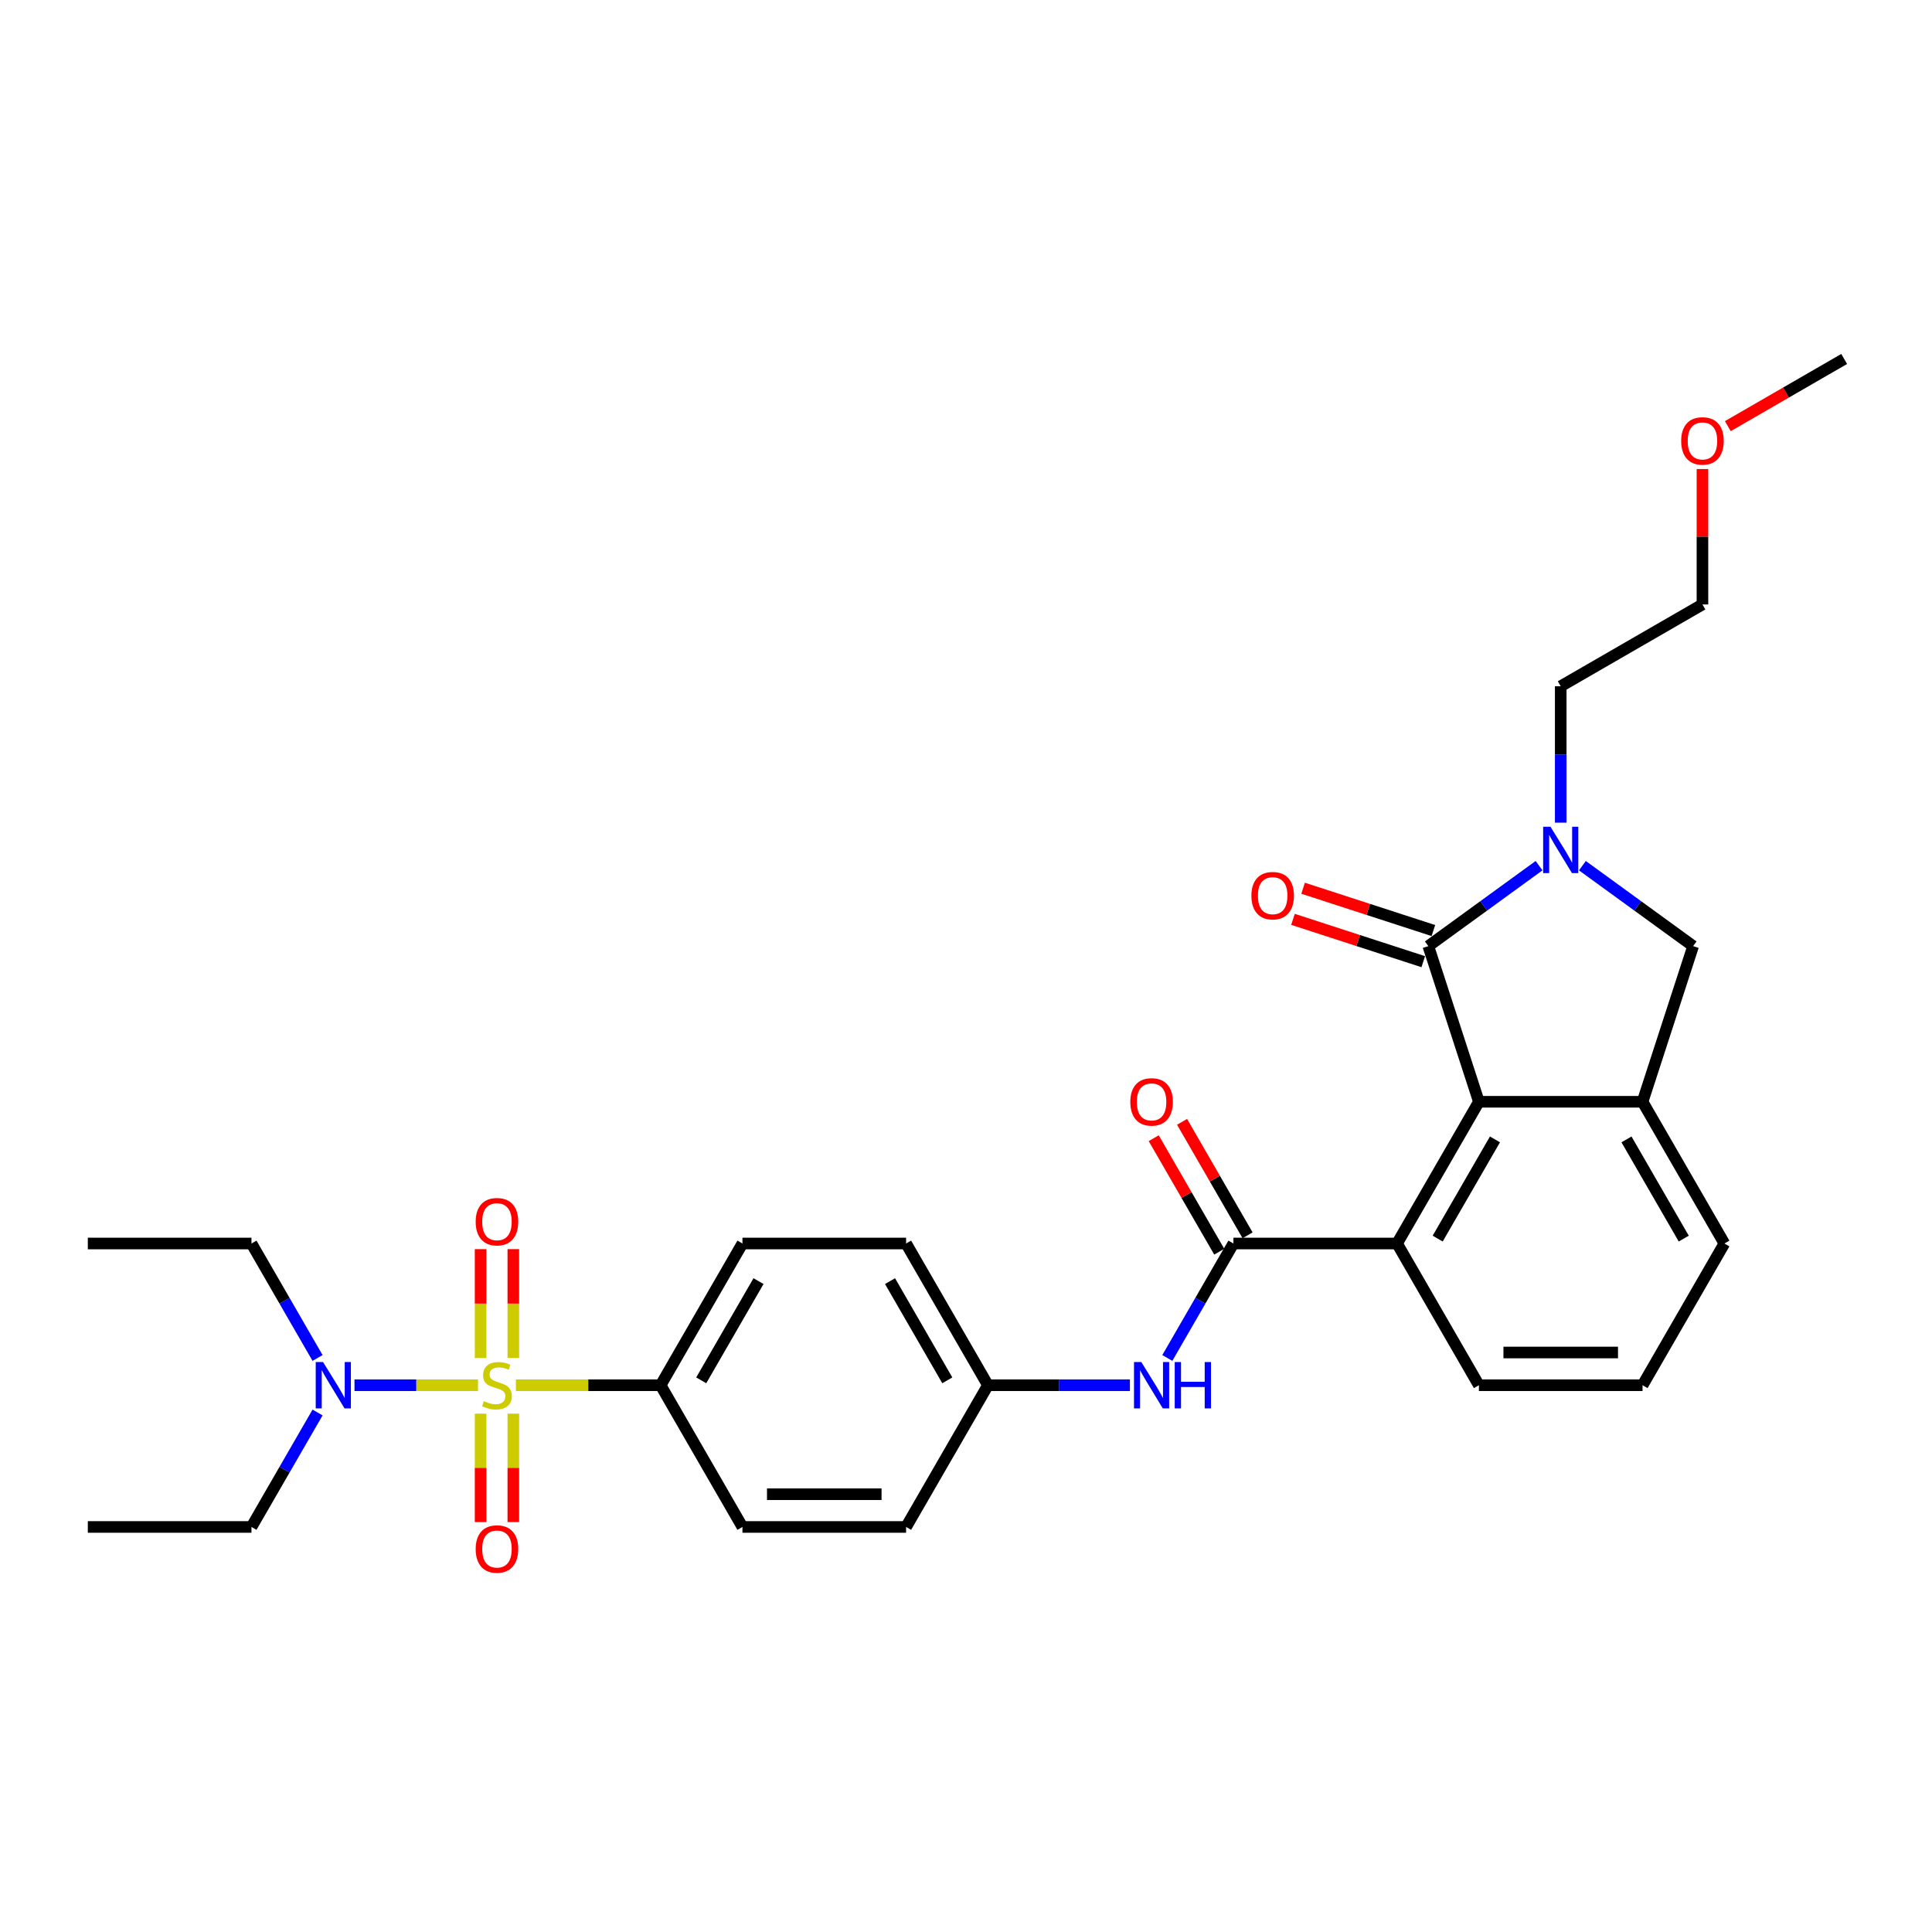 <?xml version='1.0' encoding='iso-8859-1'?>
<svg version='1.1' baseProfile='full'
              xmlns='http://www.w3.org/2000/svg'
                      xmlns:rdkit='http://www.rdkit.org/xml'
                      xmlns:xlink='http://www.w3.org/1999/xlink'
                  xml:space='preserve'
width='1000px' height='1000px' viewBox='0 0 1000 1000'>
<!-- END OF HEADER -->
<rect style='opacity:1.0;fill:#FFFFFF;stroke:none' width='1000' height='1000' x='0' y='0'> </rect>
<path class='bond-7' d='M 267.034,716.992 L 304.483,716.992' style='fill:none;fill-rule:evenodd;stroke:#CCCC00;stroke-width:6px;stroke-linecap:butt;stroke-linejoin:miter;stroke-opacity:1' />
<path class='bond-7' d='M 304.483,716.992 L 341.933,716.992' style='fill:none;fill-rule:evenodd;stroke:#000000;stroke-width:6px;stroke-linecap:butt;stroke-linejoin:miter;stroke-opacity:1' />
<path class='bond-9' d='M 247.415,716.992 L 215.451,716.992' style='fill:none;fill-rule:evenodd;stroke:#CCCC00;stroke-width:6px;stroke-linecap:butt;stroke-linejoin:miter;stroke-opacity:1' />
<path class='bond-9' d='M 215.451,716.992 L 183.487,716.992' style='fill:none;fill-rule:evenodd;stroke:#0000FF;stroke-width:6px;stroke-linecap:butt;stroke-linejoin:miter;stroke-opacity:1' />
<path class='bond-10' d='M 265.695,702.914 L 265.695,674.733' style='fill:none;fill-rule:evenodd;stroke:#CCCC00;stroke-width:6px;stroke-linecap:butt;stroke-linejoin:miter;stroke-opacity:1' />
<path class='bond-10' d='M 265.695,674.733 L 265.695,646.553' style='fill:none;fill-rule:evenodd;stroke:#FF0000;stroke-width:6px;stroke-linecap:butt;stroke-linejoin:miter;stroke-opacity:1' />
<path class='bond-10' d='M 248.754,702.914 L 248.754,674.733' style='fill:none;fill-rule:evenodd;stroke:#CCCC00;stroke-width:6px;stroke-linecap:butt;stroke-linejoin:miter;stroke-opacity:1' />
<path class='bond-10' d='M 248.754,674.733 L 248.754,646.553' style='fill:none;fill-rule:evenodd;stroke:#FF0000;stroke-width:6px;stroke-linecap:butt;stroke-linejoin:miter;stroke-opacity:1' />
<path class='bond-11' d='M 248.754,731.714 L 248.754,759.767' style='fill:none;fill-rule:evenodd;stroke:#CCCC00;stroke-width:6px;stroke-linecap:butt;stroke-linejoin:miter;stroke-opacity:1' />
<path class='bond-11' d='M 248.754,759.767 L 248.754,787.82' style='fill:none;fill-rule:evenodd;stroke:#FF0000;stroke-width:6px;stroke-linecap:butt;stroke-linejoin:miter;stroke-opacity:1' />
<path class='bond-11' d='M 265.695,731.714 L 265.695,759.767' style='fill:none;fill-rule:evenodd;stroke:#CCCC00;stroke-width:6px;stroke-linecap:butt;stroke-linejoin:miter;stroke-opacity:1' />
<path class='bond-11' d='M 265.695,759.767 L 265.695,787.82' style='fill:none;fill-rule:evenodd;stroke:#FF0000;stroke-width:6px;stroke-linecap:butt;stroke-linejoin:miter;stroke-opacity:1' />
<path class='bond-0' d='M 739.297,489.711 L 765.473,570.273' style='fill:none;fill-rule:evenodd;stroke:#000000;stroke-width:6px;stroke-linecap:butt;stroke-linejoin:miter;stroke-opacity:1' />
<path class='bond-1' d='M 739.297,489.711 L 767.954,468.89' style='fill:none;fill-rule:evenodd;stroke:#000000;stroke-width:6px;stroke-linecap:butt;stroke-linejoin:miter;stroke-opacity:1' />
<path class='bond-1' d='M 767.954,468.89 L 796.611,448.07' style='fill:none;fill-rule:evenodd;stroke:#0000FF;stroke-width:6px;stroke-linecap:butt;stroke-linejoin:miter;stroke-opacity:1' />
<path class='bond-12' d='M 741.914,481.655 L 708.198,470.7' style='fill:none;fill-rule:evenodd;stroke:#000000;stroke-width:6px;stroke-linecap:butt;stroke-linejoin:miter;stroke-opacity:1' />
<path class='bond-12' d='M 708.198,470.7 L 674.482,459.745' style='fill:none;fill-rule:evenodd;stroke:#FF0000;stroke-width:6px;stroke-linecap:butt;stroke-linejoin:miter;stroke-opacity:1' />
<path class='bond-12' d='M 736.679,497.767 L 702.963,486.812' style='fill:none;fill-rule:evenodd;stroke:#000000;stroke-width:6px;stroke-linecap:butt;stroke-linejoin:miter;stroke-opacity:1' />
<path class='bond-12' d='M 702.963,486.812 L 669.247,475.857' style='fill:none;fill-rule:evenodd;stroke:#FF0000;stroke-width:6px;stroke-linecap:butt;stroke-linejoin:miter;stroke-opacity:1' />
<path class='bond-17' d='M 807.827,425.809 L 807.827,390.511' style='fill:none;fill-rule:evenodd;stroke:#0000FF;stroke-width:6px;stroke-linecap:butt;stroke-linejoin:miter;stroke-opacity:1' />
<path class='bond-17' d='M 807.827,390.511 L 807.827,355.213' style='fill:none;fill-rule:evenodd;stroke:#000000;stroke-width:6px;stroke-linecap:butt;stroke-linejoin:miter;stroke-opacity:1' />
<path class='bond-32' d='M 819.042,448.07 L 847.7,468.89' style='fill:none;fill-rule:evenodd;stroke:#0000FF;stroke-width:6px;stroke-linecap:butt;stroke-linejoin:miter;stroke-opacity:1' />
<path class='bond-32' d='M 847.7,468.89 L 876.357,489.711' style='fill:none;fill-rule:evenodd;stroke:#000000;stroke-width:6px;stroke-linecap:butt;stroke-linejoin:miter;stroke-opacity:1' />
<path class='bond-2' d='M 765.473,570.273 L 723.119,643.633' style='fill:none;fill-rule:evenodd;stroke:#000000;stroke-width:6px;stroke-linecap:butt;stroke-linejoin:miter;stroke-opacity:1' />
<path class='bond-2' d='M 773.792,589.748 L 744.144,641.1' style='fill:none;fill-rule:evenodd;stroke:#000000;stroke-width:6px;stroke-linecap:butt;stroke-linejoin:miter;stroke-opacity:1' />
<path class='bond-4' d='M 765.473,570.273 L 850.181,570.273' style='fill:none;fill-rule:evenodd;stroke:#000000;stroke-width:6px;stroke-linecap:butt;stroke-linejoin:miter;stroke-opacity:1' />
<path class='bond-3' d='M 638.411,643.633 L 621.308,673.256' style='fill:none;fill-rule:evenodd;stroke:#000000;stroke-width:6px;stroke-linecap:butt;stroke-linejoin:miter;stroke-opacity:1' />
<path class='bond-3' d='M 621.308,673.256 L 604.205,702.88' style='fill:none;fill-rule:evenodd;stroke:#0000FF;stroke-width:6px;stroke-linecap:butt;stroke-linejoin:miter;stroke-opacity:1' />
<path class='bond-5' d='M 638.411,643.633 L 723.119,643.633' style='fill:none;fill-rule:evenodd;stroke:#000000;stroke-width:6px;stroke-linecap:butt;stroke-linejoin:miter;stroke-opacity:1' />
<path class='bond-13' d='M 645.747,639.397 L 628.79,610.028' style='fill:none;fill-rule:evenodd;stroke:#000000;stroke-width:6px;stroke-linecap:butt;stroke-linejoin:miter;stroke-opacity:1' />
<path class='bond-13' d='M 628.79,610.028 L 611.834,580.659' style='fill:none;fill-rule:evenodd;stroke:#FF0000;stroke-width:6px;stroke-linecap:butt;stroke-linejoin:miter;stroke-opacity:1' />
<path class='bond-13' d='M 631.075,647.868 L 614.118,618.499' style='fill:none;fill-rule:evenodd;stroke:#000000;stroke-width:6px;stroke-linecap:butt;stroke-linejoin:miter;stroke-opacity:1' />
<path class='bond-13' d='M 614.118,618.499 L 597.162,589.129' style='fill:none;fill-rule:evenodd;stroke:#FF0000;stroke-width:6px;stroke-linecap:butt;stroke-linejoin:miter;stroke-opacity:1' />
<path class='bond-6' d='M 850.181,570.273 L 876.357,489.711' style='fill:none;fill-rule:evenodd;stroke:#000000;stroke-width:6px;stroke-linecap:butt;stroke-linejoin:miter;stroke-opacity:1' />
<path class='bond-31' d='M 850.181,570.273 L 892.535,643.633' style='fill:none;fill-rule:evenodd;stroke:#000000;stroke-width:6px;stroke-linecap:butt;stroke-linejoin:miter;stroke-opacity:1' />
<path class='bond-31' d='M 841.862,589.748 L 871.51,641.1' style='fill:none;fill-rule:evenodd;stroke:#000000;stroke-width:6px;stroke-linecap:butt;stroke-linejoin:miter;stroke-opacity:1' />
<path class='bond-21' d='M 723.119,643.633 L 765.473,716.992' style='fill:none;fill-rule:evenodd;stroke:#000000;stroke-width:6px;stroke-linecap:butt;stroke-linejoin:miter;stroke-opacity:1' />
<path class='bond-14' d='M 341.933,716.992 L 384.287,643.633' style='fill:none;fill-rule:evenodd;stroke:#000000;stroke-width:6px;stroke-linecap:butt;stroke-linejoin:miter;stroke-opacity:1' />
<path class='bond-14' d='M 362.958,714.459 L 392.605,663.107' style='fill:none;fill-rule:evenodd;stroke:#000000;stroke-width:6px;stroke-linecap:butt;stroke-linejoin:miter;stroke-opacity:1' />
<path class='bond-15' d='M 341.933,716.992 L 384.287,790.351' style='fill:none;fill-rule:evenodd;stroke:#000000;stroke-width:6px;stroke-linecap:butt;stroke-linejoin:miter;stroke-opacity:1' />
<path class='bond-8' d='M 584.841,716.992 L 548.095,716.992' style='fill:none;fill-rule:evenodd;stroke:#0000FF;stroke-width:6px;stroke-linecap:butt;stroke-linejoin:miter;stroke-opacity:1' />
<path class='bond-8' d='M 548.095,716.992 L 511.349,716.992' style='fill:none;fill-rule:evenodd;stroke:#000000;stroke-width:6px;stroke-linecap:butt;stroke-linejoin:miter;stroke-opacity:1' />
<path class='bond-23' d='M 164.369,731.104 L 147.266,760.728' style='fill:none;fill-rule:evenodd;stroke:#0000FF;stroke-width:6px;stroke-linecap:butt;stroke-linejoin:miter;stroke-opacity:1' />
<path class='bond-23' d='M 147.266,760.728 L 130.163,790.351' style='fill:none;fill-rule:evenodd;stroke:#000000;stroke-width:6px;stroke-linecap:butt;stroke-linejoin:miter;stroke-opacity:1' />
<path class='bond-24' d='M 164.369,702.88 L 147.266,673.256' style='fill:none;fill-rule:evenodd;stroke:#0000FF;stroke-width:6px;stroke-linecap:butt;stroke-linejoin:miter;stroke-opacity:1' />
<path class='bond-24' d='M 147.266,673.256 L 130.163,643.633' style='fill:none;fill-rule:evenodd;stroke:#000000;stroke-width:6px;stroke-linecap:butt;stroke-linejoin:miter;stroke-opacity:1' />
<path class='bond-18' d='M 384.287,643.633 L 468.995,643.633' style='fill:none;fill-rule:evenodd;stroke:#000000;stroke-width:6px;stroke-linecap:butt;stroke-linejoin:miter;stroke-opacity:1' />
<path class='bond-19' d='M 384.287,790.351 L 468.995,790.351' style='fill:none;fill-rule:evenodd;stroke:#000000;stroke-width:6px;stroke-linecap:butt;stroke-linejoin:miter;stroke-opacity:1' />
<path class='bond-19' d='M 396.993,773.41 L 456.289,773.41' style='fill:none;fill-rule:evenodd;stroke:#000000;stroke-width:6px;stroke-linecap:butt;stroke-linejoin:miter;stroke-opacity:1' />
<path class='bond-16' d='M 511.349,716.992 L 468.995,790.351' style='fill:none;fill-rule:evenodd;stroke:#000000;stroke-width:6px;stroke-linecap:butt;stroke-linejoin:miter;stroke-opacity:1' />
<path class='bond-30' d='M 511.349,716.992 L 468.995,643.633' style='fill:none;fill-rule:evenodd;stroke:#000000;stroke-width:6px;stroke-linecap:butt;stroke-linejoin:miter;stroke-opacity:1' />
<path class='bond-30' d='M 490.324,714.459 L 460.676,663.107' style='fill:none;fill-rule:evenodd;stroke:#000000;stroke-width:6px;stroke-linecap:butt;stroke-linejoin:miter;stroke-opacity:1' />
<path class='bond-26' d='M 807.827,355.213 L 881.186,312.859' style='fill:none;fill-rule:evenodd;stroke:#000000;stroke-width:6px;stroke-linecap:butt;stroke-linejoin:miter;stroke-opacity:1' />
<path class='bond-20' d='M 892.535,643.633 L 850.181,716.992' style='fill:none;fill-rule:evenodd;stroke:#000000;stroke-width:6px;stroke-linecap:butt;stroke-linejoin:miter;stroke-opacity:1' />
<path class='bond-22' d='M 765.473,716.992 L 850.181,716.992' style='fill:none;fill-rule:evenodd;stroke:#000000;stroke-width:6px;stroke-linecap:butt;stroke-linejoin:miter;stroke-opacity:1' />
<path class='bond-22' d='M 778.179,700.05 L 837.475,700.05' style='fill:none;fill-rule:evenodd;stroke:#000000;stroke-width:6px;stroke-linecap:butt;stroke-linejoin:miter;stroke-opacity:1' />
<path class='bond-29' d='M 130.163,790.351 L 45.455,790.351' style='fill:none;fill-rule:evenodd;stroke:#000000;stroke-width:6px;stroke-linecap:butt;stroke-linejoin:miter;stroke-opacity:1' />
<path class='bond-28' d='M 130.163,643.633 L 45.455,643.633' style='fill:none;fill-rule:evenodd;stroke:#000000;stroke-width:6px;stroke-linecap:butt;stroke-linejoin:miter;stroke-opacity:1' />
<path class='bond-25' d='M 881.186,242.772 L 881.186,277.815' style='fill:none;fill-rule:evenodd;stroke:#FF0000;stroke-width:6px;stroke-linecap:butt;stroke-linejoin:miter;stroke-opacity:1' />
<path class='bond-25' d='M 881.186,277.815 L 881.186,312.859' style='fill:none;fill-rule:evenodd;stroke:#000000;stroke-width:6px;stroke-linecap:butt;stroke-linejoin:miter;stroke-opacity:1' />
<path class='bond-27' d='M 894.316,220.571 L 924.431,203.184' style='fill:none;fill-rule:evenodd;stroke:#FF0000;stroke-width:6px;stroke-linecap:butt;stroke-linejoin:miter;stroke-opacity:1' />
<path class='bond-27' d='M 924.431,203.184 L 954.545,185.797' style='fill:none;fill-rule:evenodd;stroke:#000000;stroke-width:6px;stroke-linecap:butt;stroke-linejoin:miter;stroke-opacity:1' />
<path  class='atom-0' d='M 250.448 725.226
Q 250.719 725.327, 251.837 725.802
Q 252.955 726.276, 254.175 726.581
Q 255.429 726.852, 256.649 726.852
Q 258.919 726.852, 260.24 725.768
Q 261.562 724.65, 261.562 722.718
Q 261.562 721.397, 260.884 720.584
Q 260.24 719.77, 259.224 719.33
Q 258.207 718.889, 256.513 718.381
Q 254.378 717.737, 253.091 717.128
Q 251.837 716.518, 250.922 715.23
Q 250.041 713.943, 250.041 711.774
Q 250.041 708.758, 252.074 706.895
Q 254.141 705.031, 258.207 705.031
Q 260.986 705.031, 264.137 706.353
L 263.357 708.962
Q 260.477 707.776, 258.309 707.776
Q 255.971 707.776, 254.683 708.758
Q 253.396 709.707, 253.43 711.367
Q 253.43 712.655, 254.073 713.434
Q 254.751 714.214, 255.7 714.654
Q 256.682 715.095, 258.309 715.603
Q 260.477 716.28, 261.765 716.958
Q 263.053 717.636, 263.967 719.025
Q 264.916 720.38, 264.916 722.718
Q 264.916 726.039, 262.68 727.835
Q 260.477 729.597, 256.784 729.597
Q 254.65 729.597, 253.023 729.122
Q 251.431 728.682, 249.533 727.902
L 250.448 725.226
' fill='#CCCC00'/>
<path  class='atom-2' d='M 802.524 427.926
L 810.385 440.633
Q 811.164 441.886, 812.418 444.157
Q 813.672 446.427, 813.739 446.562
L 813.739 427.926
L 816.924 427.926
L 816.924 451.916
L 813.638 451.916
L 805.201 438.024
Q 804.218 436.397, 803.168 434.534
Q 802.151 432.67, 801.846 432.094
L 801.846 451.916
L 798.729 451.916
L 798.729 427.926
L 802.524 427.926
' fill='#0000FF'/>
<path  class='atom-9' d='M 590.754 704.997
L 598.615 717.704
Q 599.394 718.957, 600.648 721.227
Q 601.902 723.498, 601.969 723.633
L 601.969 704.997
L 605.154 704.997
L 605.154 728.987
L 601.868 728.987
L 593.431 715.095
Q 592.448 713.468, 591.398 711.605
Q 590.381 709.741, 590.076 709.165
L 590.076 728.987
L 586.959 728.987
L 586.959 704.997
L 590.754 704.997
' fill='#0000FF'/>
<path  class='atom-9' d='M 608.034 704.997
L 611.287 704.997
L 611.287 715.196
L 623.553 715.196
L 623.553 704.997
L 626.806 704.997
L 626.806 728.987
L 623.553 728.987
L 623.553 717.907
L 611.287 717.907
L 611.287 728.987
L 608.034 728.987
L 608.034 704.997
' fill='#0000FF'/>
<path  class='atom-10' d='M 167.214 704.997
L 175.075 717.704
Q 175.854 718.957, 177.108 721.227
Q 178.361 723.498, 178.429 723.633
L 178.429 704.997
L 181.614 704.997
L 181.614 728.987
L 178.328 728.987
L 169.891 715.095
Q 168.908 713.468, 167.858 711.605
Q 166.841 709.741, 166.536 709.165
L 166.536 728.987
L 163.419 728.987
L 163.419 704.997
L 167.214 704.997
' fill='#0000FF'/>
<path  class='atom-11' d='M 246.213 632.352
Q 246.213 626.592, 249.059 623.373
Q 251.905 620.154, 257.225 620.154
Q 262.544 620.154, 265.39 623.373
Q 268.237 626.592, 268.237 632.352
Q 268.237 638.18, 265.357 641.5
Q 262.477 644.787, 257.225 644.787
Q 251.939 644.787, 249.059 641.5
Q 246.213 638.214, 246.213 632.352
M 257.225 642.076
Q 260.884 642.076, 262.849 639.637
Q 264.848 637.163, 264.848 632.352
Q 264.848 627.642, 262.849 625.27
Q 260.884 622.864, 257.225 622.864
Q 253.565 622.864, 251.566 625.236
Q 249.601 627.608, 249.601 632.352
Q 249.601 637.197, 251.566 639.637
Q 253.565 642.076, 257.225 642.076
' fill='#FF0000'/>
<path  class='atom-12' d='M 246.213 801.768
Q 246.213 796.008, 249.059 792.789
Q 251.905 789.57, 257.225 789.57
Q 262.544 789.57, 265.39 792.789
Q 268.237 796.008, 268.237 801.768
Q 268.237 807.596, 265.357 810.916
Q 262.477 814.203, 257.225 814.203
Q 251.939 814.203, 249.059 810.916
Q 246.213 807.63, 246.213 801.768
M 257.225 811.492
Q 260.884 811.492, 262.849 809.053
Q 264.848 806.579, 264.848 801.768
Q 264.848 797.058, 262.849 794.686
Q 260.884 792.281, 257.225 792.281
Q 253.565 792.281, 251.566 794.652
Q 249.601 797.024, 249.601 801.768
Q 249.601 806.613, 251.566 809.053
Q 253.565 811.492, 257.225 811.492
' fill='#FF0000'/>
<path  class='atom-13' d='M 647.722 463.603
Q 647.722 457.843, 650.569 454.624
Q 653.415 451.405, 658.734 451.405
Q 664.054 451.405, 666.9 454.624
Q 669.747 457.843, 669.747 463.603
Q 669.747 469.431, 666.866 472.751
Q 663.986 476.038, 658.734 476.038
Q 653.449 476.038, 650.569 472.751
Q 647.722 469.465, 647.722 463.603
M 658.734 473.327
Q 662.394 473.327, 664.359 470.888
Q 666.358 468.414, 666.358 463.603
Q 666.358 458.893, 664.359 456.521
Q 662.394 454.116, 658.734 454.116
Q 655.075 454.116, 653.076 456.487
Q 651.111 458.859, 651.111 463.603
Q 651.111 468.448, 653.076 470.888
Q 655.075 473.327, 658.734 473.327
' fill='#FF0000'/>
<path  class='atom-14' d='M 585.045 570.341
Q 585.045 564.581, 587.891 561.362
Q 590.737 558.143, 596.057 558.143
Q 601.376 558.143, 604.223 561.362
Q 607.069 564.581, 607.069 570.341
Q 607.069 576.169, 604.189 579.49
Q 601.309 582.776, 596.057 582.776
Q 590.771 582.776, 587.891 579.49
Q 585.045 576.203, 585.045 570.341
M 596.057 580.066
Q 599.716 580.066, 601.681 577.626
Q 603.68 575.153, 603.68 570.341
Q 603.68 565.631, 601.681 563.26
Q 599.716 560.854, 596.057 560.854
Q 592.397 560.854, 590.398 563.226
Q 588.433 565.598, 588.433 570.341
Q 588.433 575.186, 590.398 577.626
Q 592.397 580.066, 596.057 580.066
' fill='#FF0000'/>
<path  class='atom-26' d='M 870.174 228.219
Q 870.174 222.459, 873.02 219.24
Q 875.866 216.021, 881.186 216.021
Q 886.506 216.021, 889.352 219.24
Q 892.198 222.459, 892.198 228.219
Q 892.198 234.047, 889.318 237.367
Q 886.438 240.654, 881.186 240.654
Q 875.9 240.654, 873.02 237.367
Q 870.174 234.081, 870.174 228.219
M 881.186 237.943
Q 884.846 237.943, 886.811 235.504
Q 888.81 233.03, 888.81 228.219
Q 888.81 223.509, 886.811 221.137
Q 884.846 218.732, 881.186 218.732
Q 877.527 218.732, 875.528 221.103
Q 873.562 223.475, 873.562 228.219
Q 873.562 233.064, 875.528 235.504
Q 877.527 237.943, 881.186 237.943
' fill='#FF0000'/>
</svg>
